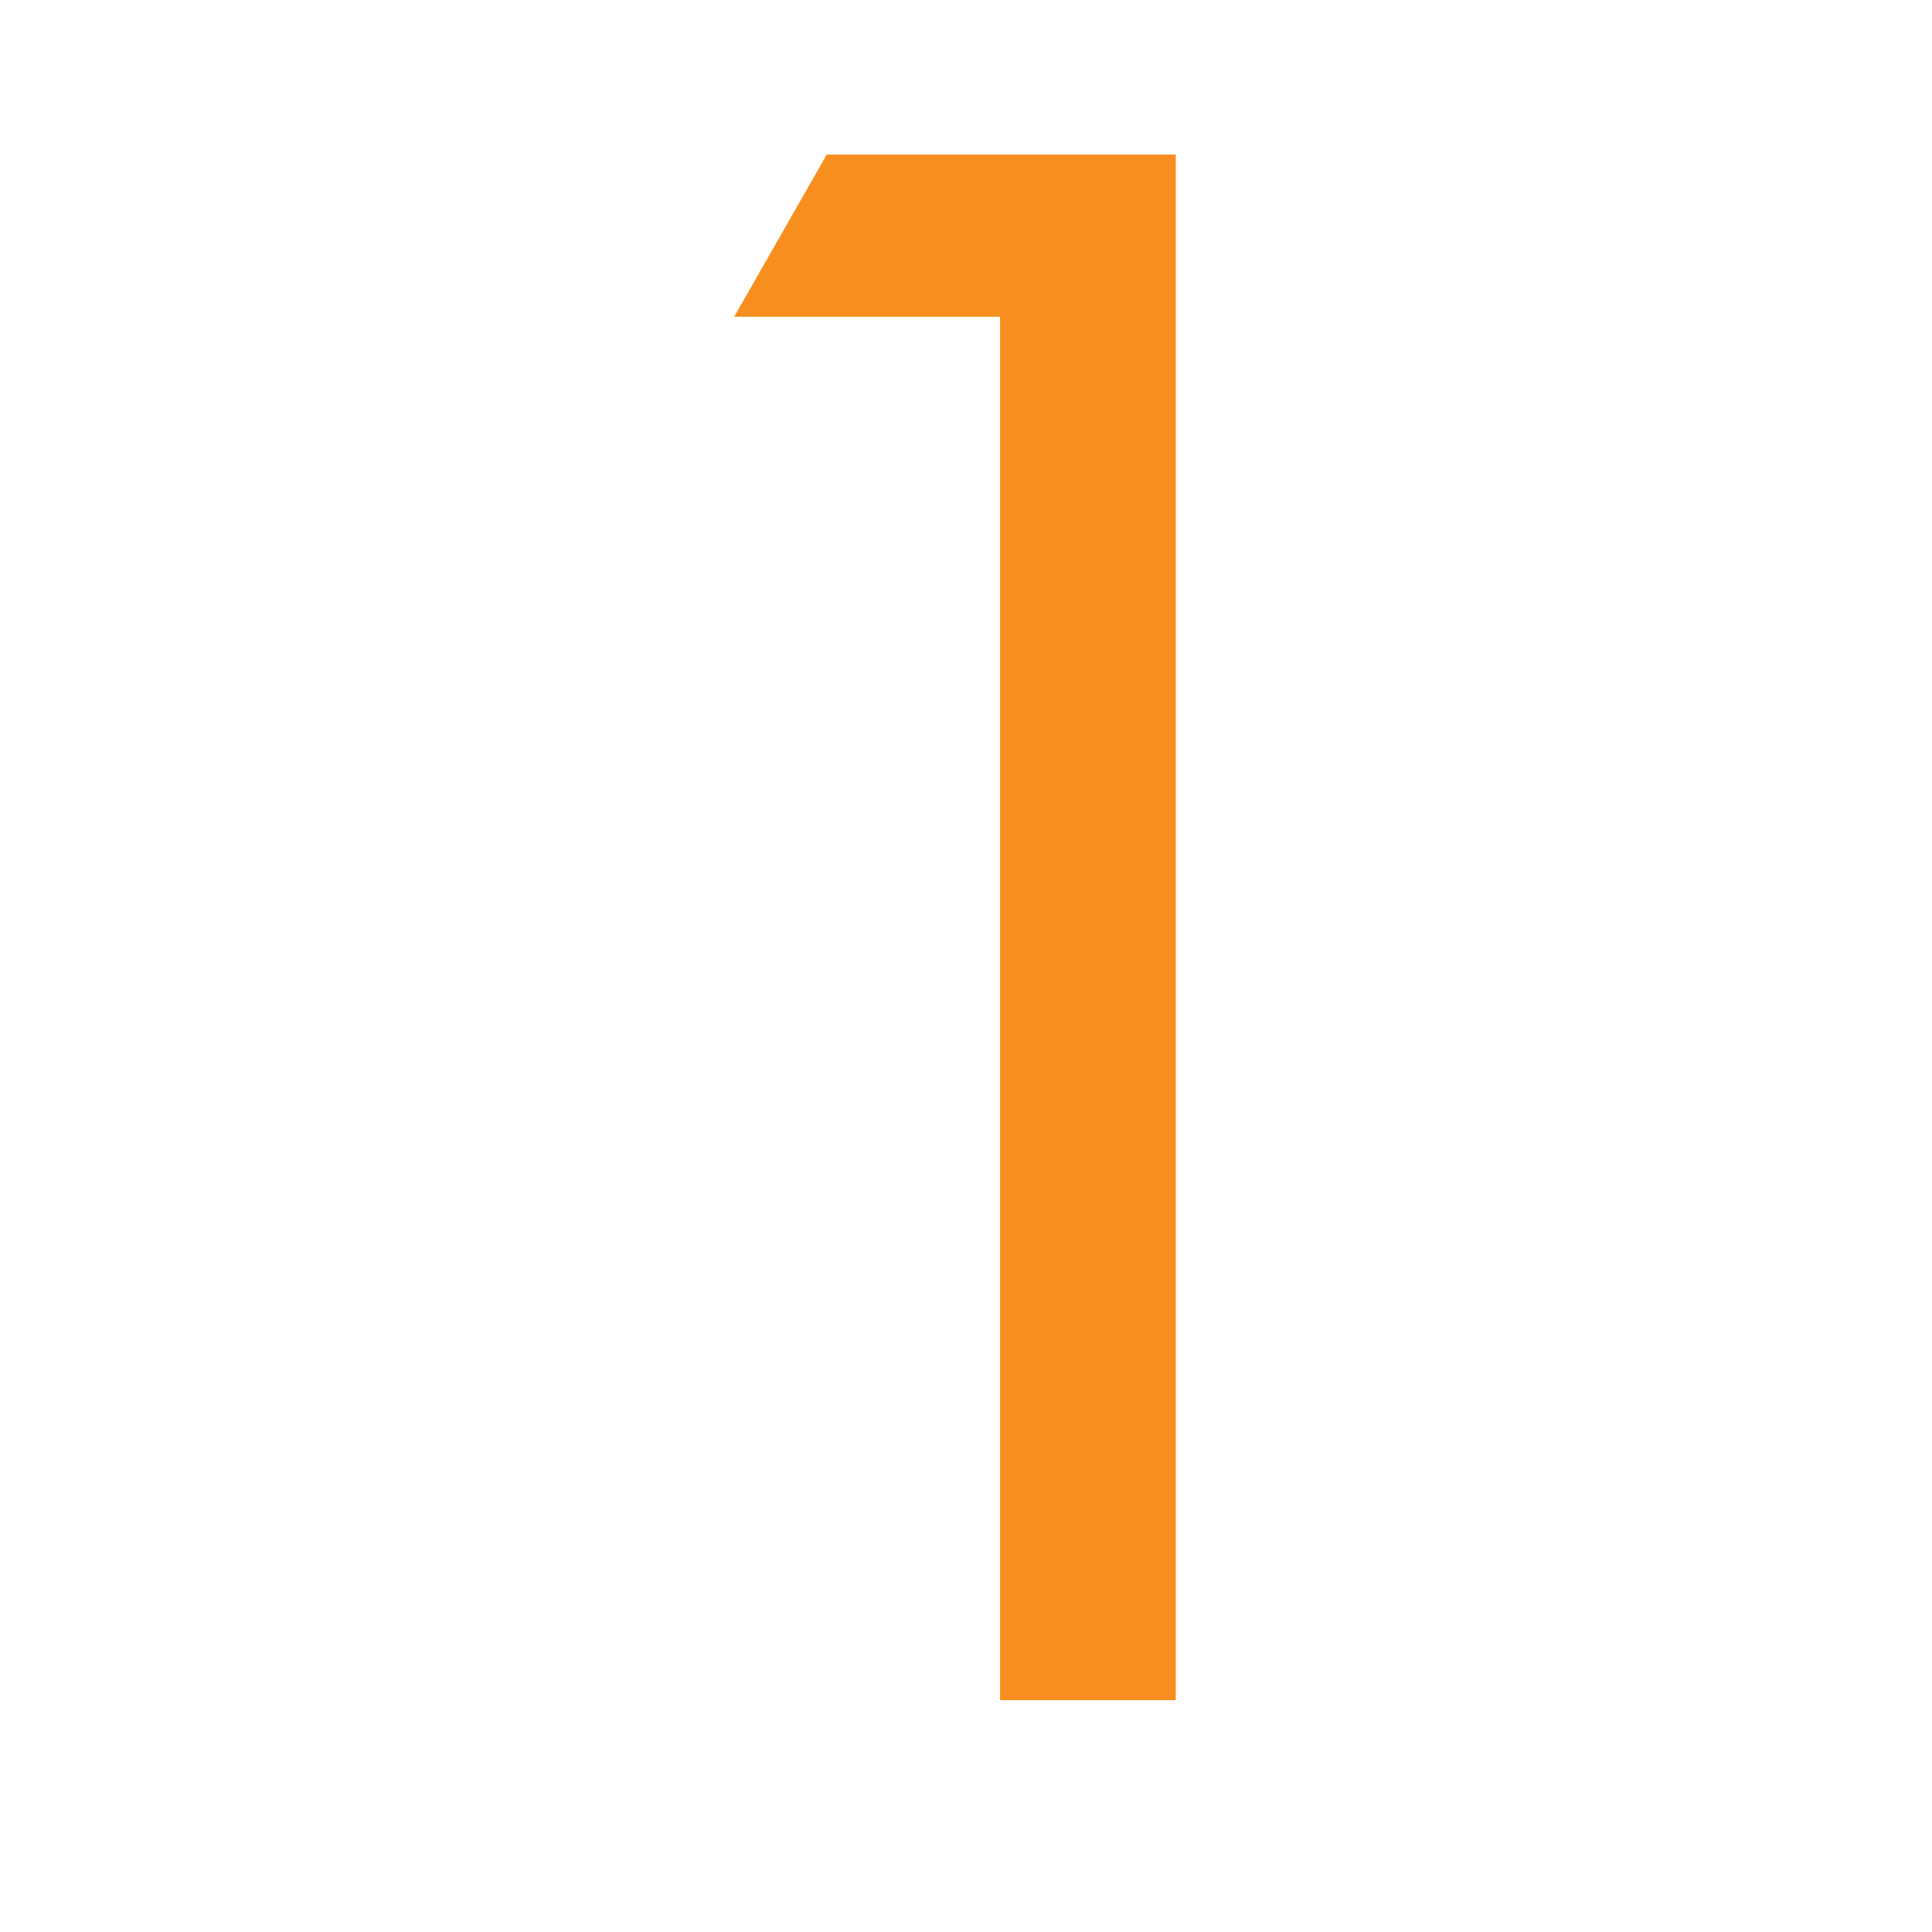 <?xml version="1.0" encoding="UTF-8"?>
<svg width="50px" height="50px" viewBox="0 0 50 50" version="1.1" xmlns="http://www.w3.org/2000/svg" xmlns:xlink="http://www.w3.org/1999/xlink">
    <title>1</title>
    <g id="1" stroke="none" stroke-width="1" fill="none" fill-rule="evenodd">
        <g id="1-(1)" transform="translate(19, 4)" fill="#F78E1E" fill-rule="nonzero">
            <polygon id="1" points="11.429 40 11.429 0 2.396 0 0 4.198 6.882 4.198 6.882 40"></polygon>
        </g>
    </g>
</svg>